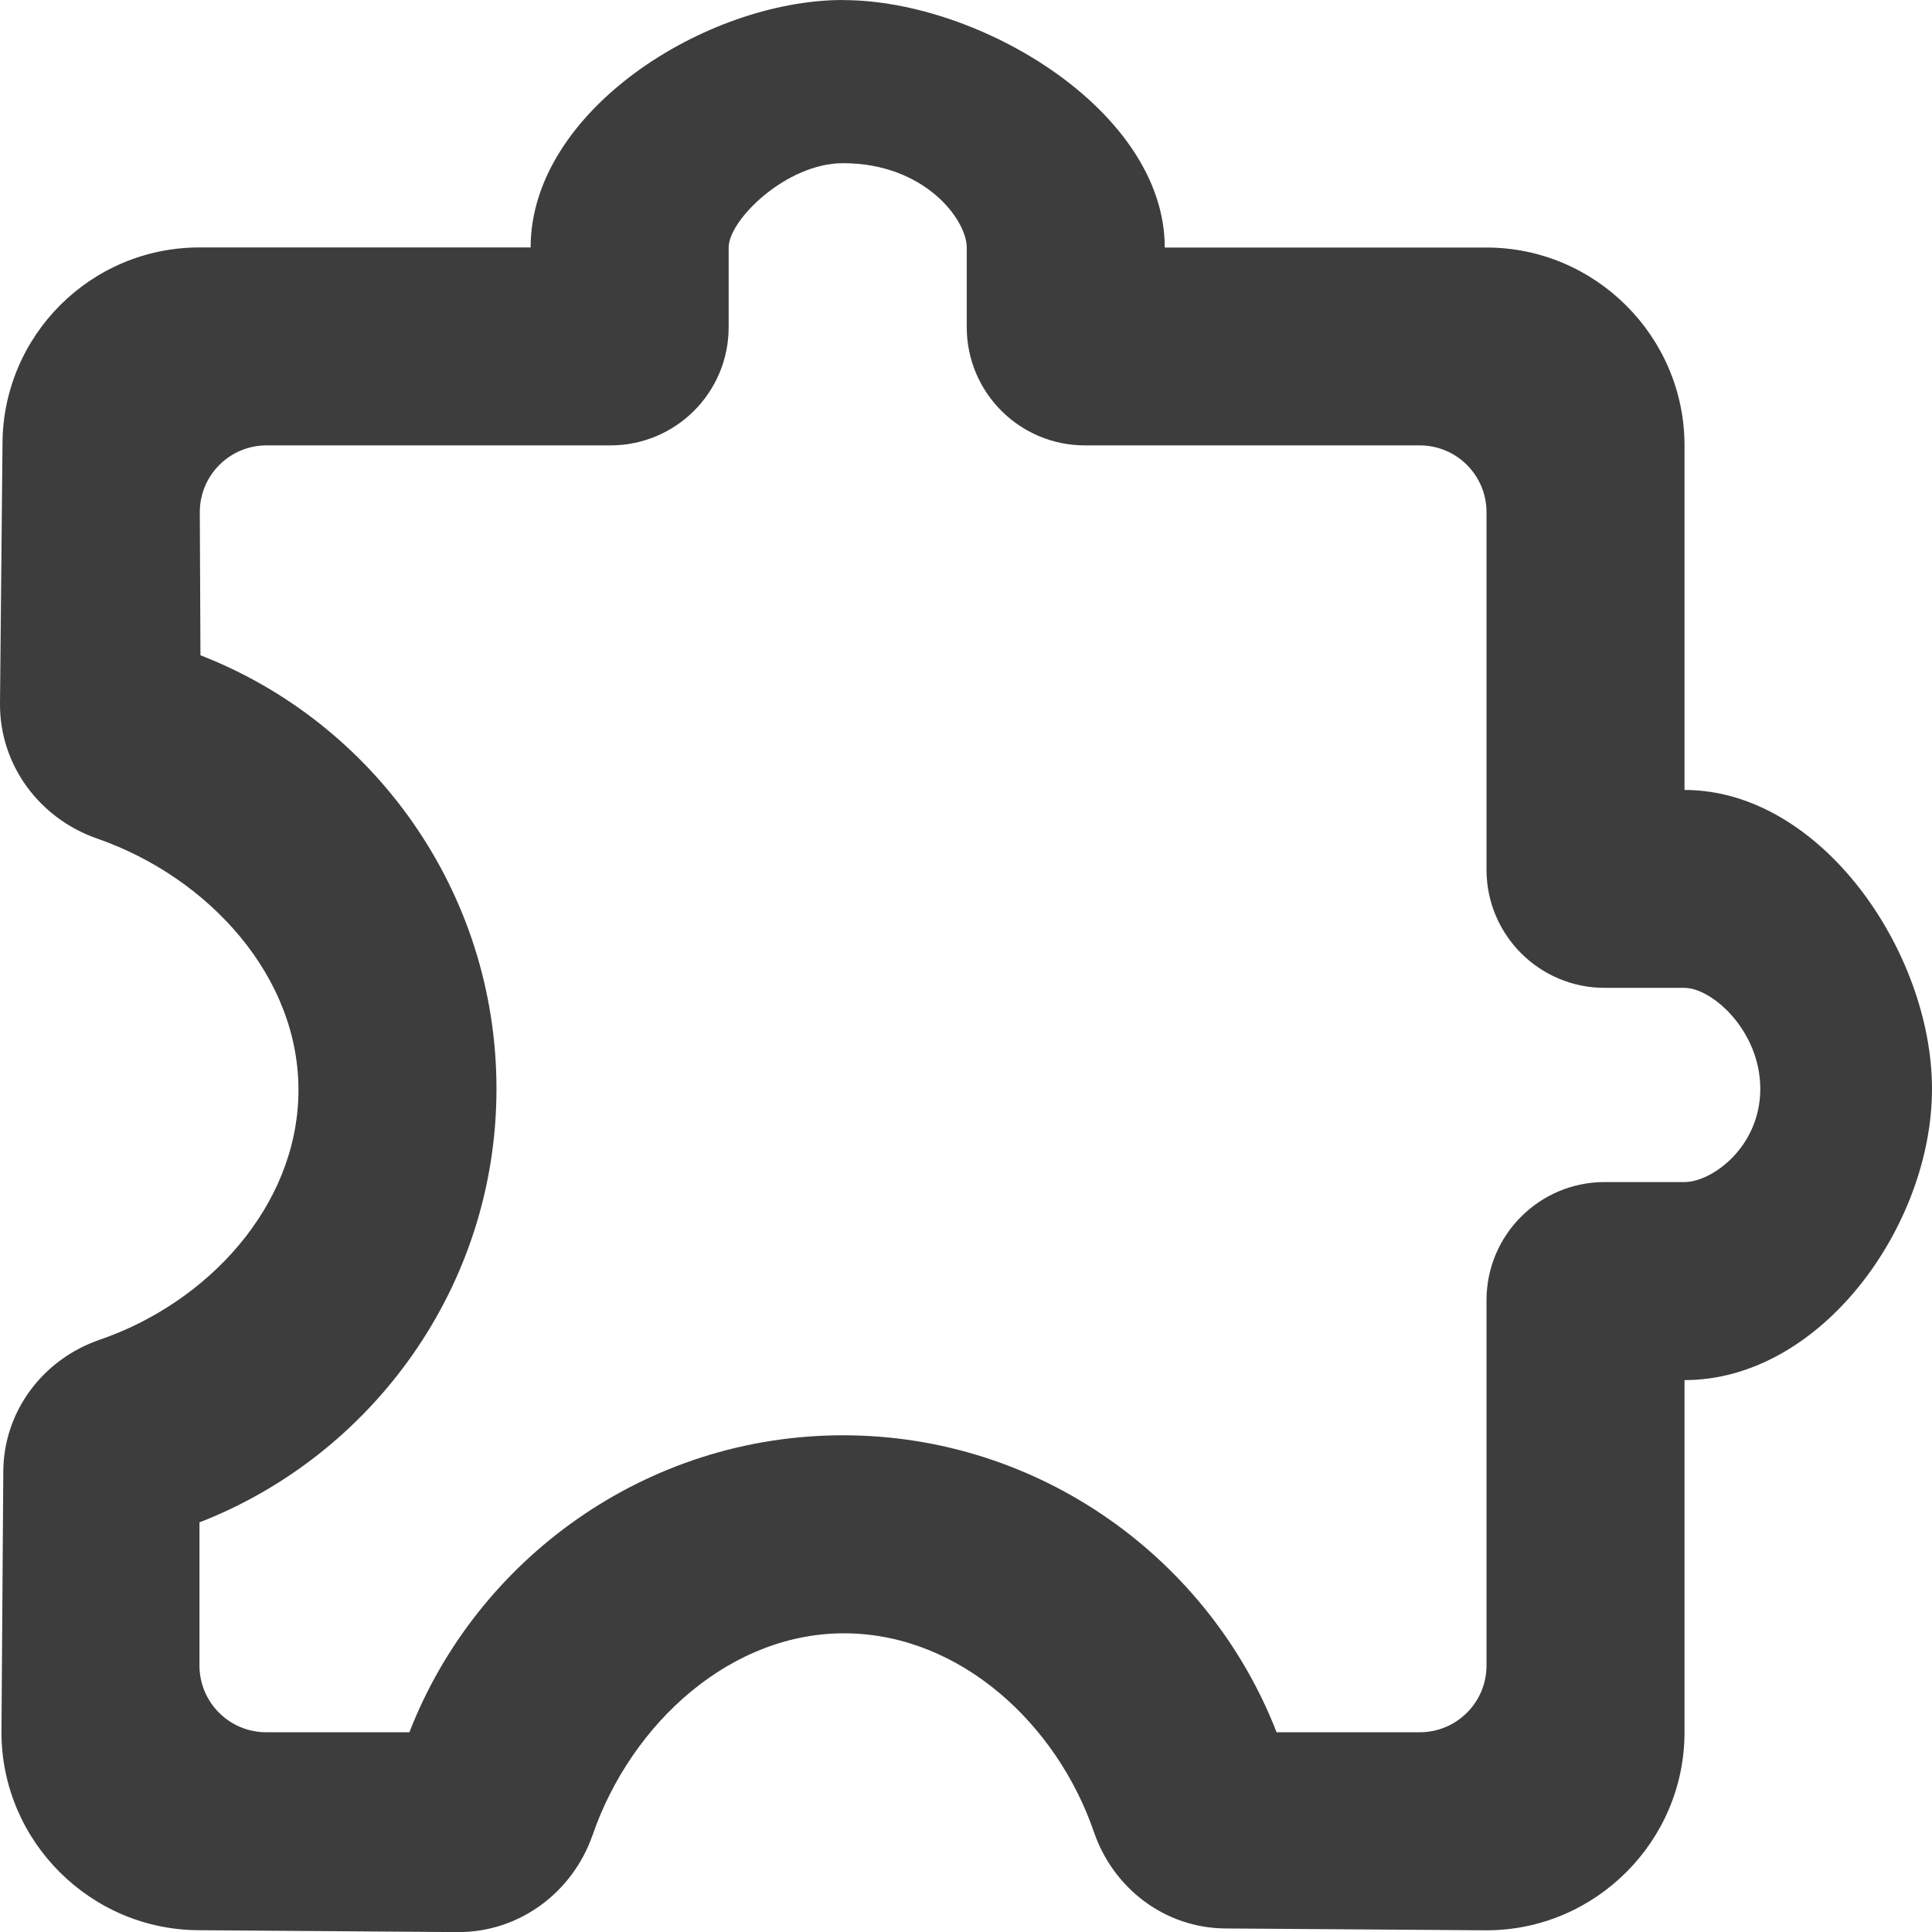 <svg width="41" height="41" viewBox="0 0 41 41" fill="none" xmlns="http://www.w3.org/2000/svg">
<g clip-path="url(#clip0_12126_4653)">
<path d="M17.89 3.463C19.626 3.463 20.516 4.665 20.516 5.253V6.944C20.516 8.33 21.639 9.452 23.025 9.452H30.13C30.912 9.452 31.546 10.087 31.546 10.868V18.456C31.546 19.841 32.669 20.964 34.054 20.964H35.746C36.335 20.964 37.356 21.876 37.356 23.107C37.356 24.337 36.335 25.085 35.746 25.085H34.054C32.669 25.085 31.546 26.208 31.546 27.593V35.345C31.546 36.126 30.912 36.761 30.13 36.761H27.091C25.663 33.085 22.07 30.459 17.89 30.459C13.709 30.459 10.116 33.085 8.688 36.761H5.649C4.867 36.761 4.233 36.126 4.233 35.345V32.307C7.909 30.879 10.536 27.286 10.536 23.107C10.536 18.927 7.931 15.334 4.254 13.906L4.24 10.875C4.237 10.09 4.871 9.452 5.656 9.452H12.955C14.34 9.452 15.463 8.33 15.463 6.944V5.253C15.463 4.665 16.689 3.463 17.89 3.463ZM17.89 0C14.99 0 11.261 2.352 11.261 5.251H4.233C1.925 5.251 0.053 7.123 0.053 9.432L-0 14.923C-0.012 16.229 0.831 17.369 2.066 17.797C4.429 18.619 6.378 20.741 6.333 23.211C6.291 25.608 4.408 27.644 2.117 28.431C0.912 28.844 0.079 29.946 0.07 31.22L0.031 36.761C0.031 39.072 1.922 40.962 4.233 40.962L9.711 41.002C11.014 41.01 12.151 40.167 12.578 38.936C13.397 36.57 15.522 34.618 17.994 34.662C20.391 34.705 22.428 36.587 23.215 38.878C23.628 40.083 24.73 40.916 26.004 40.925L31.546 40.964C33.857 40.964 35.748 39.073 35.748 36.762V29.288C38.648 29.288 41 26.007 41 23.108C41 20.209 38.648 16.764 35.748 16.764V9.454C35.748 7.143 33.857 5.253 31.546 5.253H24.718C24.718 2.354 20.791 0.002 17.891 0.002L17.89 0Z" fill="#3D3D3D"/>
</g>
<defs>
<clipPath id="clip0_12126_4653">
<rect width="41" height="41" fill="white"/>
</clipPath>
</defs>
</svg>
